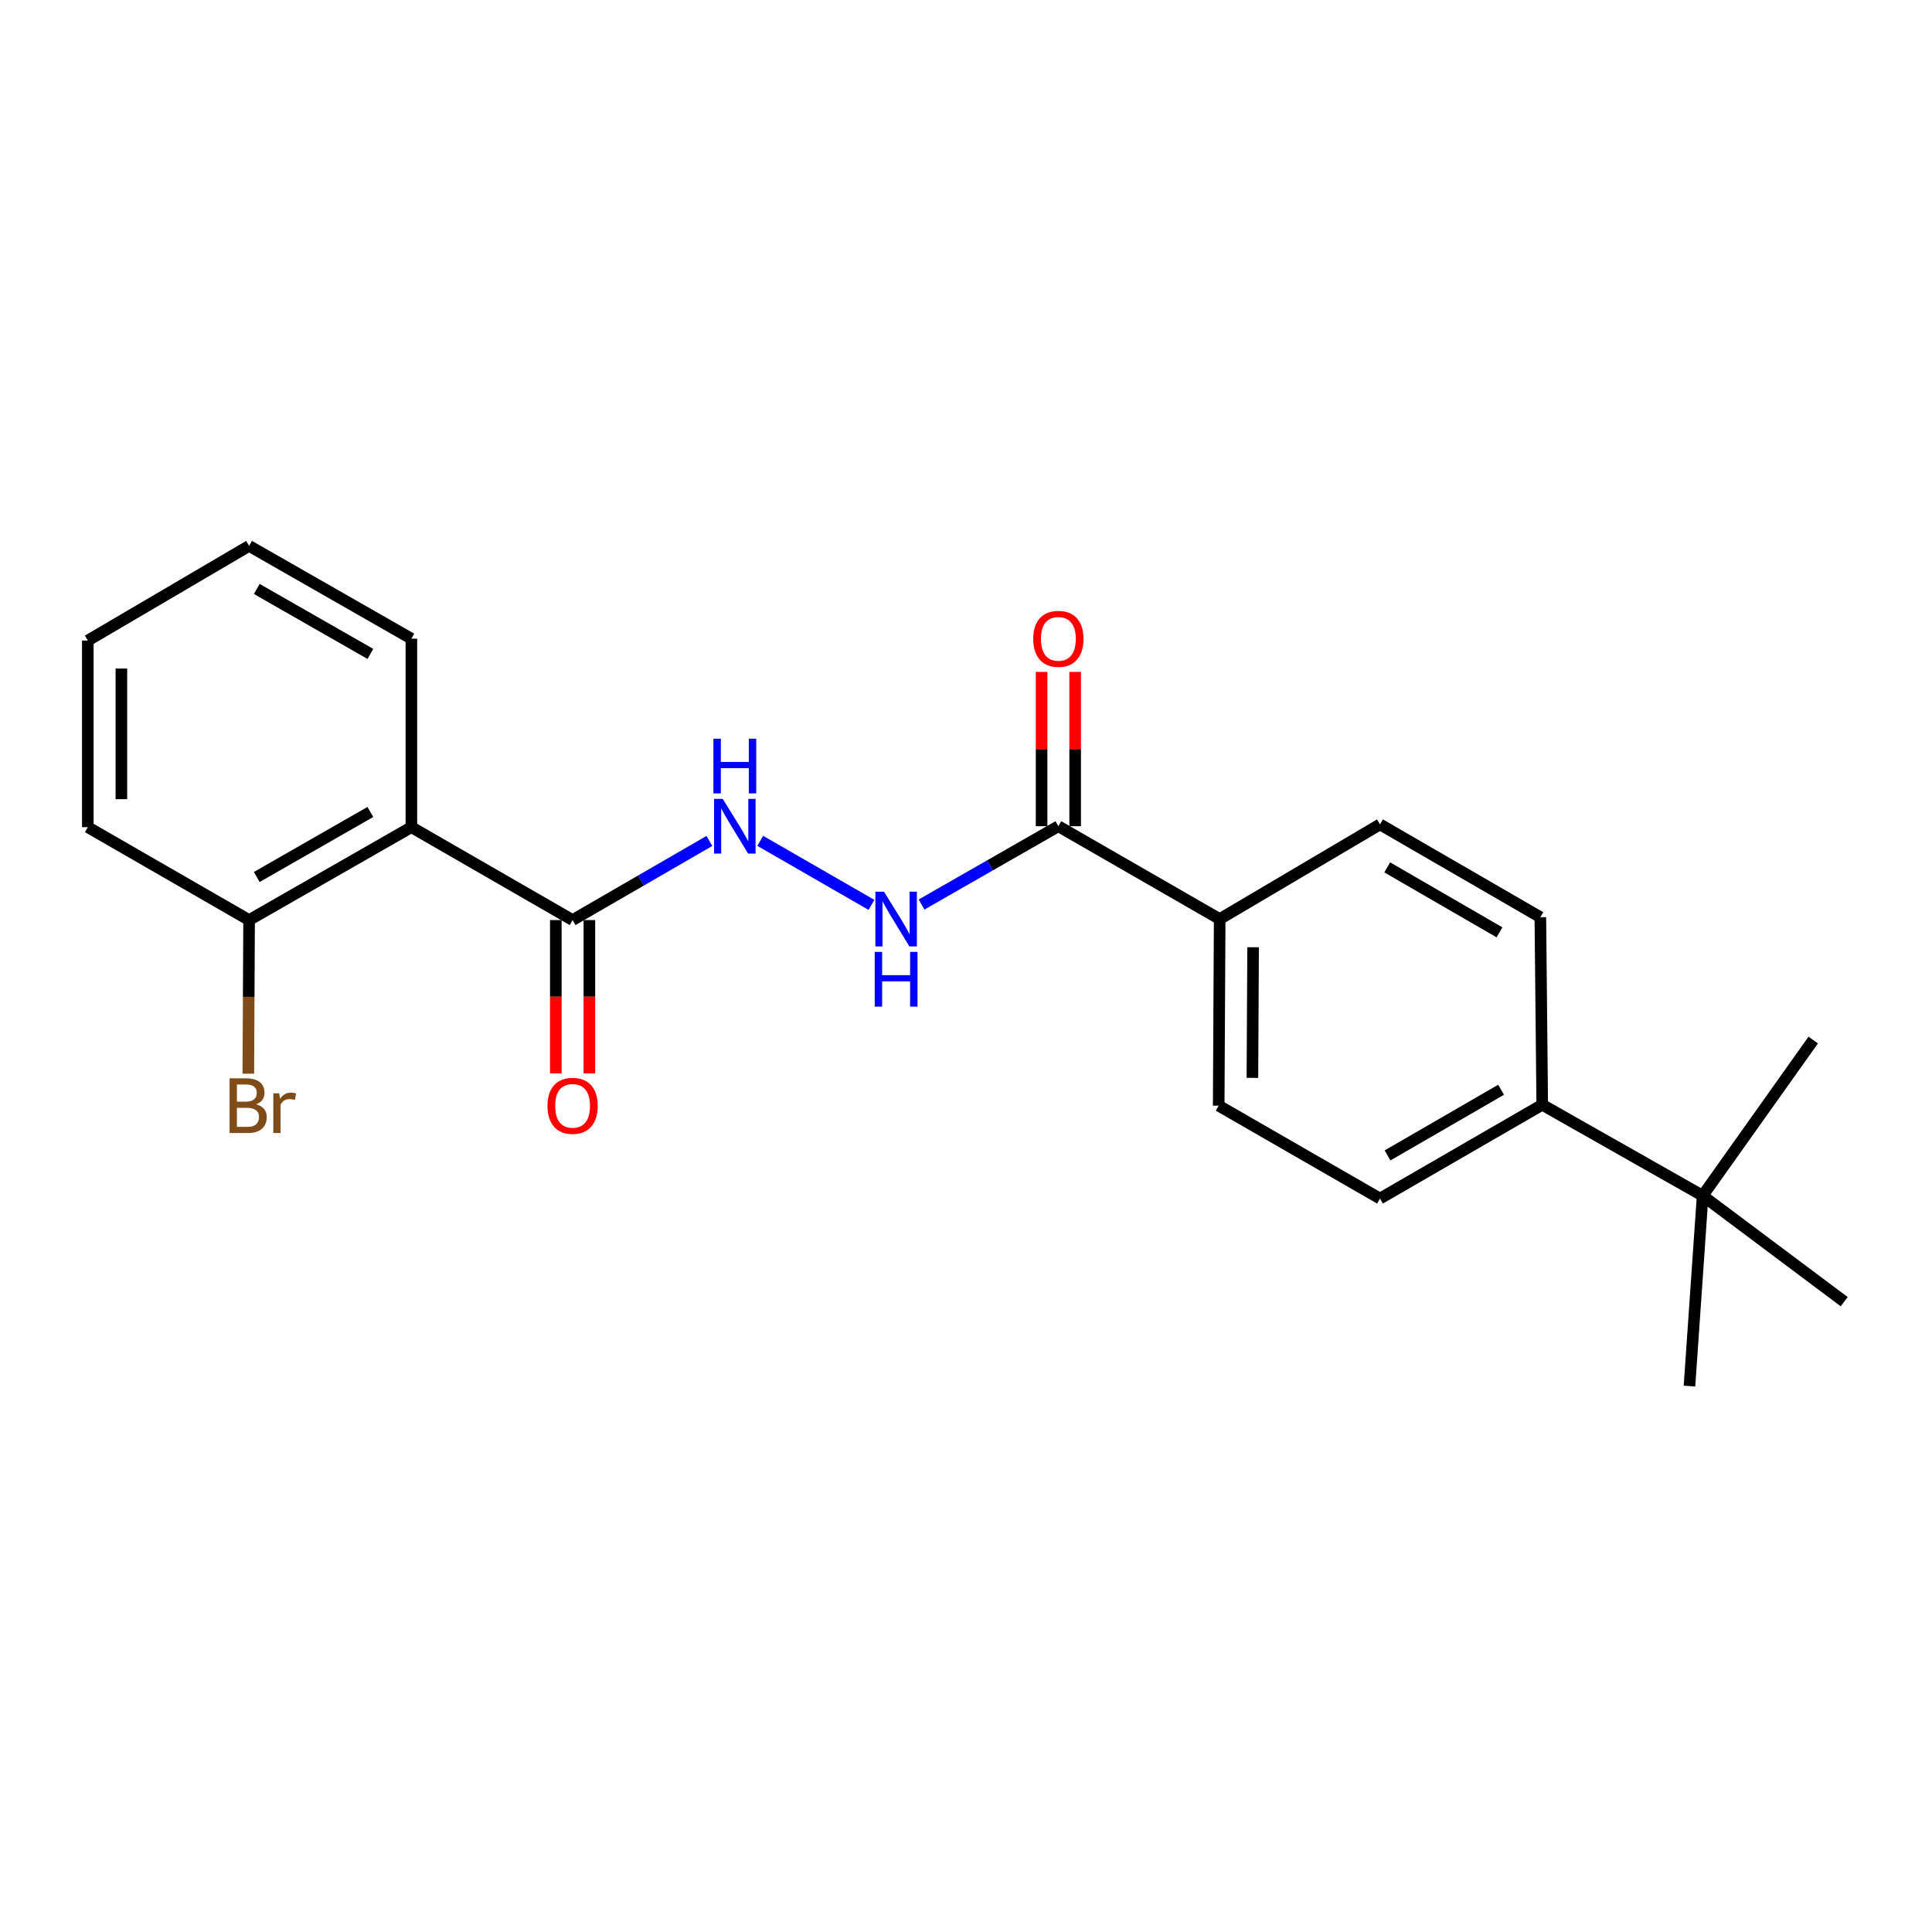 <?xml version='1.0' encoding='iso-8859-1'?>
<svg version='1.1' baseProfile='full'
              xmlns='http://www.w3.org/2000/svg'
                      xmlns:rdkit='http://www.rdkit.org/xml'
                      xmlns:xlink='http://www.w3.org/1999/xlink'
                  xml:space='preserve'
width='1000px' height='1000px' viewBox='0 0 1000 1000'>
<!-- END OF HEADER -->
<rect style='opacity:1.0;fill:#FFFFFF;stroke:none' width='1000' height='1000' x='0' y='0'> </rect>
<path class='bond-0' d='M 212.929,428.136 L 296.376,476.225' style='fill:none;fill-rule:evenodd;stroke:#000000;stroke-width:6px;stroke-linecap:butt;stroke-linejoin:miter;stroke-opacity:1' />
<path class='bond-5' d='M 212.929,428.136 L 128.931,476.225' style='fill:none;fill-rule:evenodd;stroke:#000000;stroke-width:6px;stroke-linecap:butt;stroke-linejoin:miter;stroke-opacity:1' />
<path class='bond-5' d='M 191.697,420.271 L 132.898,453.933' style='fill:none;fill-rule:evenodd;stroke:#000000;stroke-width:6px;stroke-linecap:butt;stroke-linejoin:miter;stroke-opacity:1' />
<path class='bond-15' d='M 212.929,428.136 L 212.929,330.586' style='fill:none;fill-rule:evenodd;stroke:#000000;stroke-width:6px;stroke-linecap:butt;stroke-linejoin:miter;stroke-opacity:1' />
<path class='bond-2' d='M 296.376,476.225 L 331.778,455.747' style='fill:none;fill-rule:evenodd;stroke:#000000;stroke-width:6px;stroke-linecap:butt;stroke-linejoin:miter;stroke-opacity:1' />
<path class='bond-2' d='M 331.778,455.747 L 367.18,435.269' style='fill:none;fill-rule:evenodd;stroke:#0000FF;stroke-width:6px;stroke-linecap:butt;stroke-linejoin:miter;stroke-opacity:1' />
<path class='bond-8' d='M 287.689,476.225 L 287.689,515.901' style='fill:none;fill-rule:evenodd;stroke:#000000;stroke-width:6px;stroke-linecap:butt;stroke-linejoin:miter;stroke-opacity:1' />
<path class='bond-8' d='M 287.689,515.901 L 287.689,555.577' style='fill:none;fill-rule:evenodd;stroke:#FF0000;stroke-width:6px;stroke-linecap:butt;stroke-linejoin:miter;stroke-opacity:1' />
<path class='bond-8' d='M 305.064,476.225 L 305.064,515.901' style='fill:none;fill-rule:evenodd;stroke:#000000;stroke-width:6px;stroke-linecap:butt;stroke-linejoin:miter;stroke-opacity:1' />
<path class='bond-8' d='M 305.064,515.901 L 305.064,555.577' style='fill:none;fill-rule:evenodd;stroke:#FF0000;stroke-width:6px;stroke-linecap:butt;stroke-linejoin:miter;stroke-opacity:1' />
<path class='bond-1' d='M 547.81,427.653 L 512.4,447.918' style='fill:none;fill-rule:evenodd;stroke:#000000;stroke-width:6px;stroke-linecap:butt;stroke-linejoin:miter;stroke-opacity:1' />
<path class='bond-1' d='M 512.4,447.918 L 476.99,468.183' style='fill:none;fill-rule:evenodd;stroke:#0000FF;stroke-width:6px;stroke-linecap:butt;stroke-linejoin:miter;stroke-opacity:1' />
<path class='bond-4' d='M 547.81,427.653 L 631.306,475.714' style='fill:none;fill-rule:evenodd;stroke:#000000;stroke-width:6px;stroke-linecap:butt;stroke-linejoin:miter;stroke-opacity:1' />
<path class='bond-9' d='M 556.497,427.653 L 556.497,387.713' style='fill:none;fill-rule:evenodd;stroke:#000000;stroke-width:6px;stroke-linecap:butt;stroke-linejoin:miter;stroke-opacity:1' />
<path class='bond-9' d='M 556.497,387.713 L 556.497,347.772' style='fill:none;fill-rule:evenodd;stroke:#FF0000;stroke-width:6px;stroke-linecap:butt;stroke-linejoin:miter;stroke-opacity:1' />
<path class='bond-9' d='M 539.122,427.653 L 539.122,387.713' style='fill:none;fill-rule:evenodd;stroke:#000000;stroke-width:6px;stroke-linecap:butt;stroke-linejoin:miter;stroke-opacity:1' />
<path class='bond-9' d='M 539.122,387.713 L 539.122,347.772' style='fill:none;fill-rule:evenodd;stroke:#FF0000;stroke-width:6px;stroke-linecap:butt;stroke-linejoin:miter;stroke-opacity:1' />
<path class='bond-3' d='M 393.493,435.222 L 451.062,468.363' style='fill:none;fill-rule:evenodd;stroke:#0000FF;stroke-width:6px;stroke-linecap:butt;stroke-linejoin:miter;stroke-opacity:1' />
<path class='bond-10' d='M 631.306,475.714 L 714.28,426.707' style='fill:none;fill-rule:evenodd;stroke:#000000;stroke-width:6px;stroke-linecap:butt;stroke-linejoin:miter;stroke-opacity:1' />
<path class='bond-11' d='M 631.306,475.714 L 630.794,572.299' style='fill:none;fill-rule:evenodd;stroke:#000000;stroke-width:6px;stroke-linecap:butt;stroke-linejoin:miter;stroke-opacity:1' />
<path class='bond-11' d='M 648.603,490.294 L 648.245,557.903' style='fill:none;fill-rule:evenodd;stroke:#000000;stroke-width:6px;stroke-linecap:butt;stroke-linejoin:miter;stroke-opacity:1' />
<path class='bond-14' d='M 128.931,476.225 L 128.731,515.981' style='fill:none;fill-rule:evenodd;stroke:#000000;stroke-width:6px;stroke-linecap:butt;stroke-linejoin:miter;stroke-opacity:1' />
<path class='bond-14' d='M 128.731,515.981 L 128.532,555.737' style='fill:none;fill-rule:evenodd;stroke:#7F4C19;stroke-width:6px;stroke-linecap:butt;stroke-linejoin:miter;stroke-opacity:1' />
<path class='bond-19' d='M 128.931,476.225 L 45.455,428.136' style='fill:none;fill-rule:evenodd;stroke:#000000;stroke-width:6px;stroke-linecap:butt;stroke-linejoin:miter;stroke-opacity:1' />
<path class='bond-6' d='M 881.281,618.892 L 798.259,571.816' style='fill:none;fill-rule:evenodd;stroke:#000000;stroke-width:6px;stroke-linecap:butt;stroke-linejoin:miter;stroke-opacity:1' />
<path class='bond-16' d='M 881.281,618.892 L 874.467,717.446' style='fill:none;fill-rule:evenodd;stroke:#000000;stroke-width:6px;stroke-linecap:butt;stroke-linejoin:miter;stroke-opacity:1' />
<path class='bond-17' d='M 881.281,618.892 L 938.522,538.321' style='fill:none;fill-rule:evenodd;stroke:#000000;stroke-width:6px;stroke-linecap:butt;stroke-linejoin:miter;stroke-opacity:1' />
<path class='bond-18' d='M 881.281,618.892 L 954.545,673.739' style='fill:none;fill-rule:evenodd;stroke:#000000;stroke-width:6px;stroke-linecap:butt;stroke-linejoin:miter;stroke-opacity:1' />
<path class='bond-7' d='M 798.259,571.816 L 714.28,620.369' style='fill:none;fill-rule:evenodd;stroke:#000000;stroke-width:6px;stroke-linecap:butt;stroke-linejoin:miter;stroke-opacity:1' />
<path class='bond-7' d='M 776.965,564.057 L 718.18,598.044' style='fill:none;fill-rule:evenodd;stroke:#000000;stroke-width:6px;stroke-linecap:butt;stroke-linejoin:miter;stroke-opacity:1' />
<path class='bond-23' d='M 798.259,571.816 L 797.284,474.749' style='fill:none;fill-rule:evenodd;stroke:#000000;stroke-width:6px;stroke-linecap:butt;stroke-linejoin:miter;stroke-opacity:1' />
<path class='bond-13' d='M 714.28,426.707 L 797.284,474.749' style='fill:none;fill-rule:evenodd;stroke:#000000;stroke-width:6px;stroke-linecap:butt;stroke-linejoin:miter;stroke-opacity:1' />
<path class='bond-13' d='M 718.027,448.951 L 776.13,482.58' style='fill:none;fill-rule:evenodd;stroke:#000000;stroke-width:6px;stroke-linecap:butt;stroke-linejoin:miter;stroke-opacity:1' />
<path class='bond-12' d='M 630.794,572.299 L 714.28,620.369' style='fill:none;fill-rule:evenodd;stroke:#000000;stroke-width:6px;stroke-linecap:butt;stroke-linejoin:miter;stroke-opacity:1' />
<path class='bond-20' d='M 212.929,330.586 L 128.931,282.554' style='fill:none;fill-rule:evenodd;stroke:#000000;stroke-width:6px;stroke-linecap:butt;stroke-linejoin:miter;stroke-opacity:1' />
<path class='bond-20' d='M 191.704,338.464 L 132.906,304.842' style='fill:none;fill-rule:evenodd;stroke:#000000;stroke-width:6px;stroke-linecap:butt;stroke-linejoin:miter;stroke-opacity:1' />
<path class='bond-22' d='M 45.455,428.136 L 45.455,331.551' style='fill:none;fill-rule:evenodd;stroke:#000000;stroke-width:6px;stroke-linecap:butt;stroke-linejoin:miter;stroke-opacity:1' />
<path class='bond-22' d='M 62.829,413.648 L 62.829,346.039' style='fill:none;fill-rule:evenodd;stroke:#000000;stroke-width:6px;stroke-linecap:butt;stroke-linejoin:miter;stroke-opacity:1' />
<path class='bond-21' d='M 128.931,282.554 L 45.455,331.551' style='fill:none;fill-rule:evenodd;stroke:#000000;stroke-width:6px;stroke-linecap:butt;stroke-linejoin:miter;stroke-opacity:1' />
<path  class='atom-3' d='M 374.085 413.493
L 383.365 428.493
Q 384.285 429.973, 385.765 432.653
Q 387.245 435.333, 387.325 435.493
L 387.325 413.493
L 391.085 413.493
L 391.085 441.813
L 387.205 441.813
L 377.245 425.413
Q 376.085 423.493, 374.845 421.293
Q 373.645 419.093, 373.285 418.413
L 373.285 441.813
L 369.605 441.813
L 369.605 413.493
L 374.085 413.493
' fill='#0000FF'/>
<path  class='atom-3' d='M 369.265 382.341
L 373.105 382.341
L 373.105 394.381
L 387.585 394.381
L 387.585 382.341
L 391.425 382.341
L 391.425 410.661
L 387.585 410.661
L 387.585 397.581
L 373.105 397.581
L 373.105 410.661
L 369.265 410.661
L 369.265 382.341
' fill='#0000FF'/>
<path  class='atom-4' d='M 457.571 461.554
L 466.851 476.554
Q 467.771 478.034, 469.251 480.714
Q 470.731 483.394, 470.811 483.554
L 470.811 461.554
L 474.571 461.554
L 474.571 489.874
L 470.691 489.874
L 460.731 473.474
Q 459.571 471.554, 458.331 469.354
Q 457.131 467.154, 456.771 466.474
L 456.771 489.874
L 453.091 489.874
L 453.091 461.554
L 457.571 461.554
' fill='#0000FF'/>
<path  class='atom-4' d='M 452.751 492.706
L 456.591 492.706
L 456.591 504.746
L 471.071 504.746
L 471.071 492.706
L 474.911 492.706
L 474.911 521.026
L 471.071 521.026
L 471.071 507.946
L 456.591 507.946
L 456.591 521.026
L 452.751 521.026
L 452.751 492.706
' fill='#0000FF'/>
<path  class='atom-9' d='M 283.376 572.379
Q 283.376 565.579, 286.736 561.779
Q 290.096 557.979, 296.376 557.979
Q 302.656 557.979, 306.016 561.779
Q 309.376 565.579, 309.376 572.379
Q 309.376 579.259, 305.976 583.179
Q 302.576 587.059, 296.376 587.059
Q 290.136 587.059, 286.736 583.179
Q 283.376 579.299, 283.376 572.379
M 296.376 583.859
Q 300.696 583.859, 303.016 580.979
Q 305.376 578.059, 305.376 572.379
Q 305.376 566.819, 303.016 564.019
Q 300.696 561.179, 296.376 561.179
Q 292.056 561.179, 289.696 563.979
Q 287.376 566.779, 287.376 572.379
Q 287.376 578.099, 289.696 580.979
Q 292.056 583.859, 296.376 583.859
' fill='#FF0000'/>
<path  class='atom-10' d='M 534.81 330.666
Q 534.81 323.866, 538.17 320.066
Q 541.53 316.266, 547.81 316.266
Q 554.09 316.266, 557.45 320.066
Q 560.81 323.866, 560.81 330.666
Q 560.81 337.546, 557.41 341.466
Q 554.01 345.346, 547.81 345.346
Q 541.57 345.346, 538.17 341.466
Q 534.81 337.586, 534.81 330.666
M 547.81 342.146
Q 552.13 342.146, 554.45 339.266
Q 556.81 336.346, 556.81 330.666
Q 556.81 325.106, 554.45 322.306
Q 552.13 319.466, 547.81 319.466
Q 543.49 319.466, 541.13 322.266
Q 538.81 325.066, 538.81 330.666
Q 538.81 336.386, 541.13 339.266
Q 543.49 342.146, 547.81 342.146
' fill='#FF0000'/>
<path  class='atom-15' d='M 132.588 571.579
Q 135.308 572.339, 136.668 574.019
Q 138.068 575.659, 138.068 578.099
Q 138.068 582.019, 135.548 584.259
Q 133.068 586.459, 128.348 586.459
L 118.828 586.459
L 118.828 558.139
L 127.188 558.139
Q 132.028 558.139, 134.468 560.099
Q 136.908 562.059, 136.908 565.659
Q 136.908 569.939, 132.588 571.579
M 122.628 561.339
L 122.628 570.219
L 127.188 570.219
Q 129.988 570.219, 131.428 569.099
Q 132.908 567.939, 132.908 565.659
Q 132.908 561.339, 127.188 561.339
L 122.628 561.339
M 128.348 583.259
Q 131.108 583.259, 132.588 581.939
Q 134.068 580.619, 134.068 578.099
Q 134.068 575.779, 132.428 574.619
Q 130.828 573.419, 127.748 573.419
L 122.628 573.419
L 122.628 583.259
L 128.348 583.259
' fill='#7F4C19'/>
<path  class='atom-15' d='M 144.508 565.899
L 144.948 568.739
Q 147.108 565.539, 150.628 565.539
Q 151.748 565.539, 153.268 565.939
L 152.668 569.299
Q 150.948 568.899, 149.988 568.899
Q 148.308 568.899, 147.188 569.579
Q 146.108 570.219, 145.228 571.779
L 145.228 586.459
L 141.468 586.459
L 141.468 565.899
L 144.508 565.899
' fill='#7F4C19'/>
</svg>
